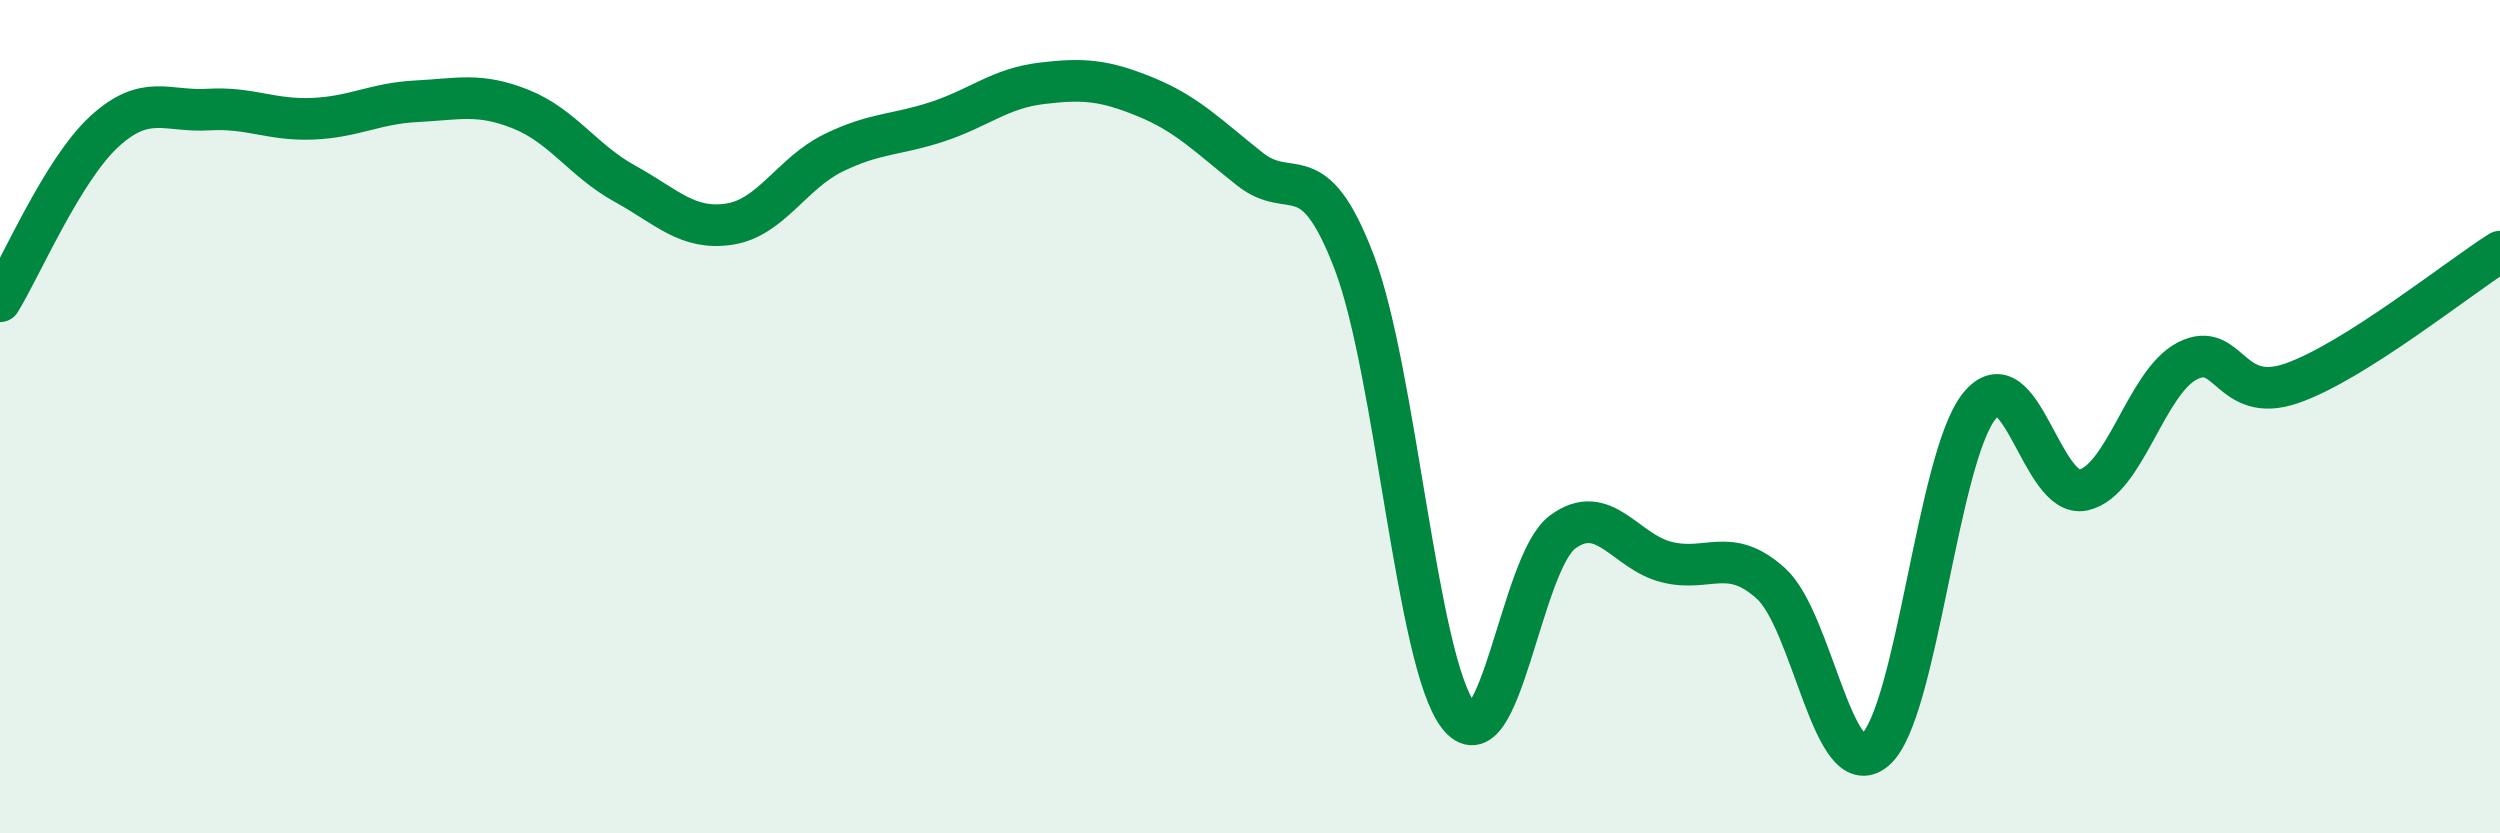 
    <svg width="60" height="20" viewBox="0 0 60 20" xmlns="http://www.w3.org/2000/svg">
      <path
        d="M 0,7.23 C 0.5,6.42 1.5,4.08 2.5,3.16 C 3.5,2.24 4,2.69 5,2.63 C 6,2.57 6.5,2.89 7.5,2.85 C 8.5,2.81 9,2.48 10,2.43 C 11,2.38 11.5,2.22 12.5,2.62 C 13.5,3.02 14,3.86 15,4.41 C 16,4.96 16.5,5.53 17.5,5.38 C 18.5,5.23 19,4.16 20,3.67 C 21,3.18 21.5,3.25 22.5,2.92 C 23.5,2.59 24,2.12 25,2 C 26,1.88 26.5,1.92 27.5,2.33 C 28.5,2.74 29,3.27 30,4.06 C 31,4.85 31.5,3.67 32.5,6.29 C 33.5,8.91 34,15.87 35,17.17 C 36,18.47 36.5,13.51 37.5,12.77 C 38.5,12.03 39,13.24 40,13.49 C 41,13.74 41.5,13.1 42.5,14 C 43.5,14.9 44,18.85 45,18 C 46,17.15 46.5,11 47.5,9.75 C 48.5,8.5 49,11.98 50,11.76 C 51,11.54 51.5,9.17 52.5,8.66 C 53.5,8.15 53.5,9.72 55,9.2 C 56.5,8.68 59,6.67 60,6.04L60 20L0 20Z"
        fill="#008740"
        opacity="0.1"
        stroke-linecap="round"
        stroke-linejoin="round"
      />
      <path
        d="M 0,7.23 C 0.5,6.42 1.5,4.08 2.5,3.16 C 3.5,2.24 4,2.69 5,2.63 C 6,2.57 6.5,2.89 7.5,2.85 C 8.5,2.81 9,2.48 10,2.43 C 11,2.38 11.5,2.22 12.5,2.62 C 13.5,3.02 14,3.86 15,4.41 C 16,4.96 16.5,5.53 17.5,5.38 C 18.5,5.23 19,4.16 20,3.67 C 21,3.18 21.5,3.25 22.5,2.92 C 23.5,2.59 24,2.12 25,2 C 26,1.88 26.5,1.92 27.5,2.33 C 28.5,2.74 29,3.27 30,4.06 C 31,4.85 31.5,3.67 32.5,6.29 C 33.5,8.91 34,15.87 35,17.17 C 36,18.47 36.5,13.51 37.5,12.77 C 38.5,12.03 39,13.24 40,13.49 C 41,13.74 41.5,13.1 42.5,14 C 43.5,14.9 44,18.85 45,18 C 46,17.15 46.5,11 47.5,9.75 C 48.5,8.5 49,11.98 50,11.76 C 51,11.54 51.5,9.17 52.5,8.66 C 53.5,8.15 53.5,9.72 55,9.2 C 56.5,8.68 59,6.67 60,6.04"
        stroke="#008740"
        stroke-width="1"
        fill="none"
        stroke-linecap="round"
        stroke-linejoin="round"
      />
    </svg>
  
